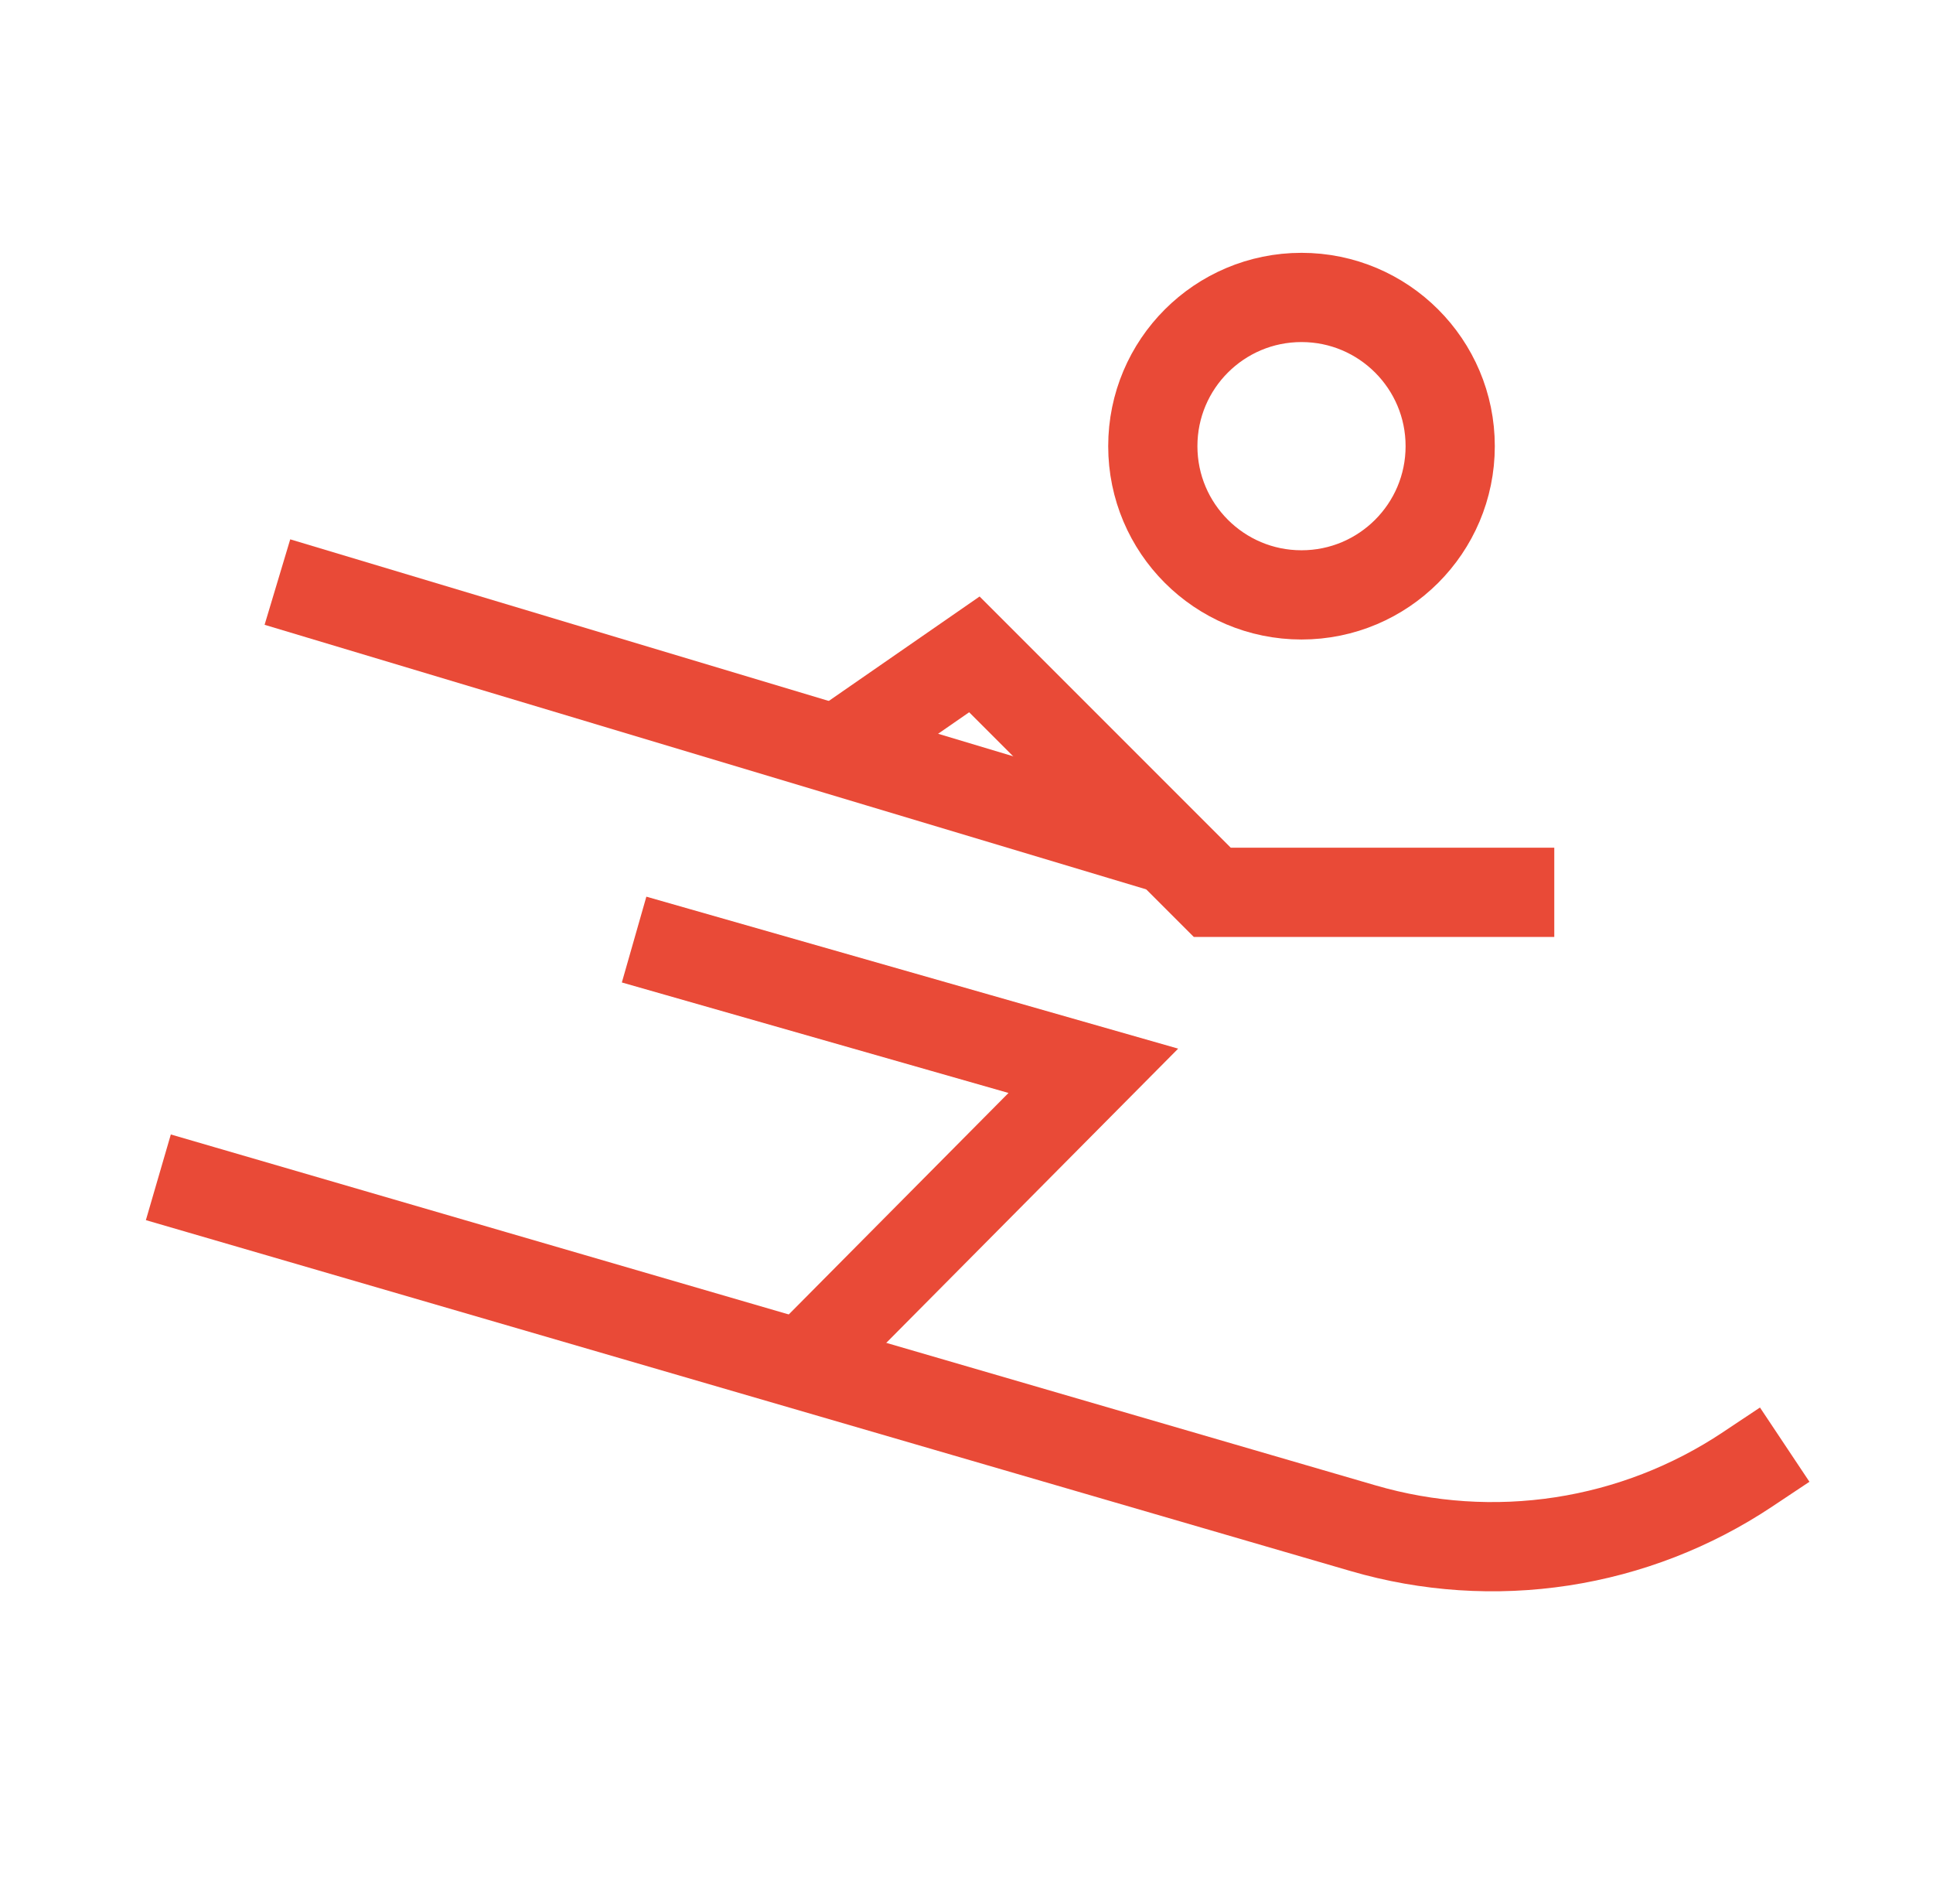 <svg width="65" height="64" viewBox="0 0 65 64" fill="none" xmlns="http://www.w3.org/2000/svg">
<g clip-path="url(#clip0_2848_12022)">
<path d="M43.765 20C46.526 20 48.765 17.761 48.765 15C48.765 12.239 46.526 10 43.765 10C41.003 10 38.765 12.239 38.765 15C38.765 17.761 41.003 20 43.765 20Z" stroke="#E94A37" stroke-width="3" stroke-linecap="round" stroke-linejoin="round"/>
<path d="M37.741 28.094L10.765 20" stroke="#E94A37" stroke-width="3" stroke-linecap="square"/>
<path d="M50.765 30H40.765L32.765 22L29.741 24.094" stroke="#E94A37" stroke-width="3" stroke-linecap="square"/>
<path d="M22.765 32L36.765 36L27.741 45.094" stroke="#E94A37" stroke-width="3" stroke-linecap="square"/>
<path d="M58.765 49.4C56.886 50.652 54.755 51.479 52.523 51.821C50.29 52.163 48.01 52.012 45.842 51.38L6.765 40" stroke="#E94A37" stroke-width="3" stroke-linecap="square"/>
</g>
<defs>
<clipPath id="clip0_2848_12022">
<rect width="64" height="64" fill="white" transform="translate(0.765)"/>
</clipPath>
</defs>
</svg>

